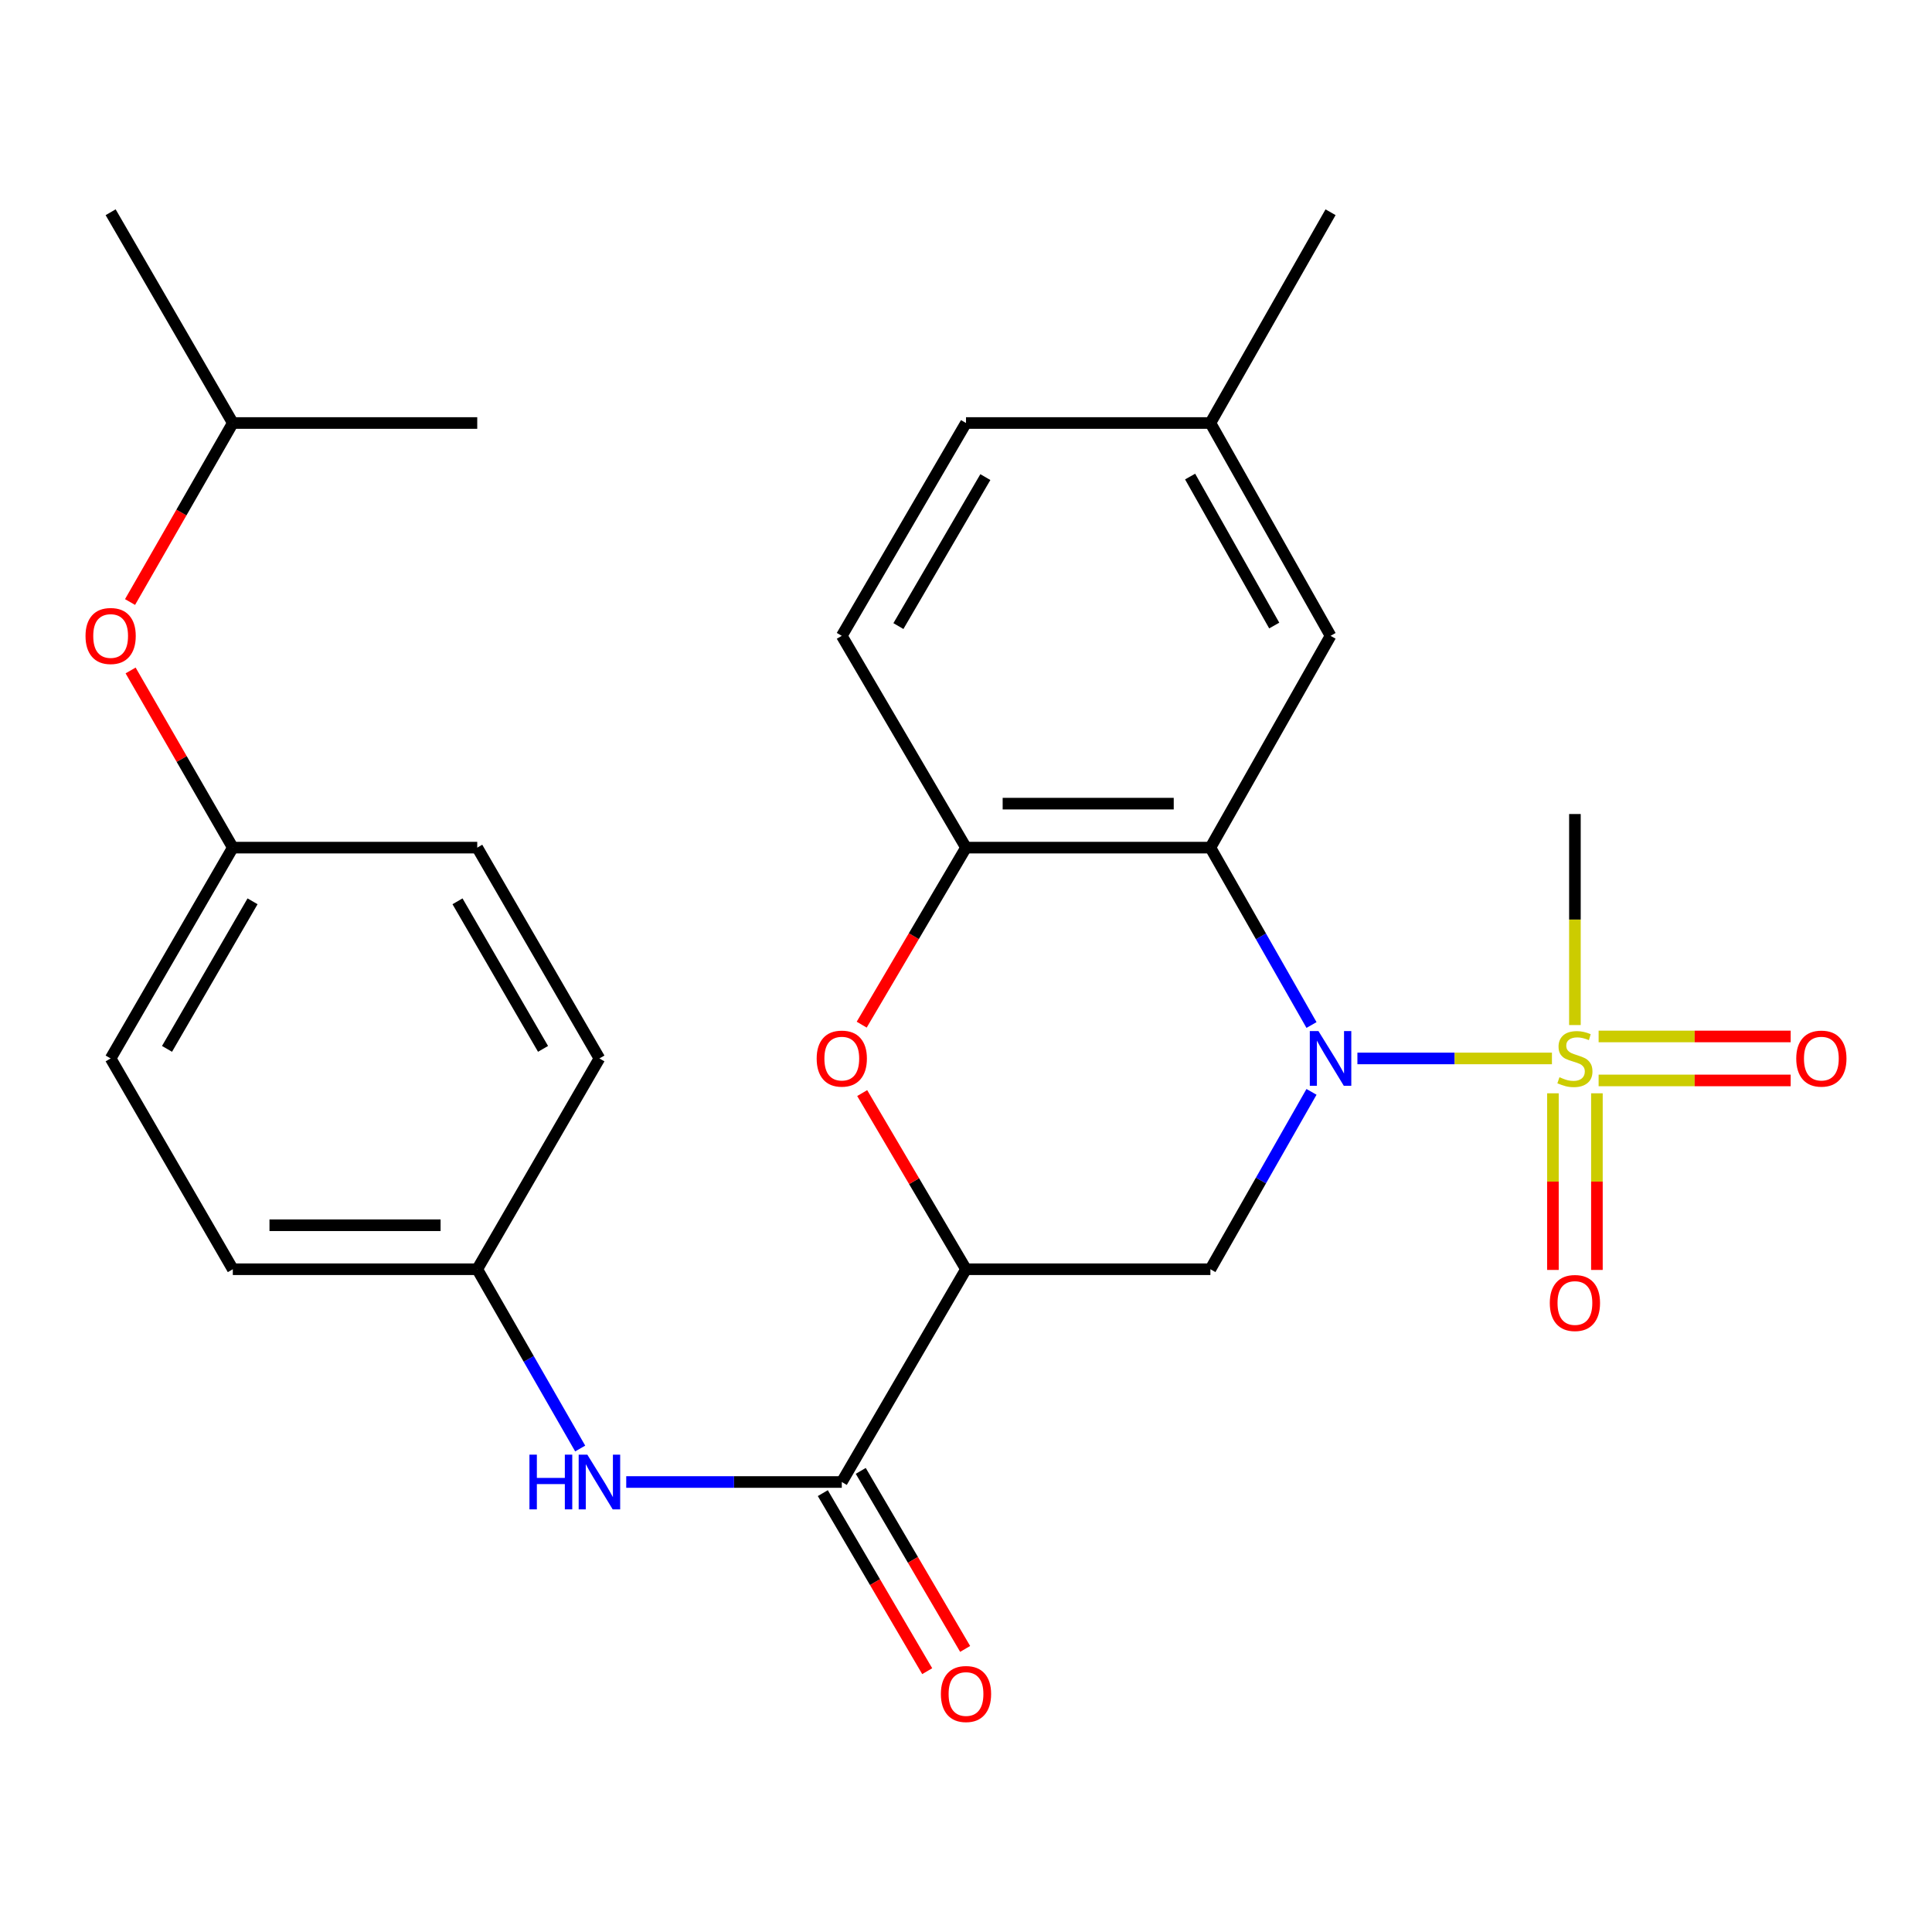 <?xml version='1.0' encoding='iso-8859-1'?>
<svg version='1.1' baseProfile='full'
              xmlns='http://www.w3.org/2000/svg'
                      xmlns:rdkit='http://www.rdkit.org/xml'
                      xmlns:xlink='http://www.w3.org/1999/xlink'
                  xml:space='preserve'
width='1000px' height='1000px' viewBox='0 0 1000 1000'>
<!-- END OF HEADER -->
<rect style='opacity:1.0;fill:#FFFFFF;stroke:none' width='1000' height='1000' x='0' y='0'> </rect>
<path class='bond-0' d='M 702.592,547.848 L 752.936,547.848' style='fill:none;fill-rule:evenodd;stroke:#0000FF;stroke-width:6px;stroke-linecap:butt;stroke-linejoin:miter;stroke-opacity:1' />
<path class='bond-0' d='M 752.936,547.848 L 803.28,547.848' style='fill:none;fill-rule:evenodd;stroke:#CCCC00;stroke-width:6px;stroke-linecap:butt;stroke-linejoin:miter;stroke-opacity:1' />
<path class='bond-1' d='M 678.83,530.548 L 652.664,484.639' style='fill:none;fill-rule:evenodd;stroke:#0000FF;stroke-width:6px;stroke-linecap:butt;stroke-linejoin:miter;stroke-opacity:1' />
<path class='bond-1' d='M 652.664,484.639 L 626.498,438.73' style='fill:none;fill-rule:evenodd;stroke:#000000;stroke-width:6px;stroke-linecap:butt;stroke-linejoin:miter;stroke-opacity:1' />
<path class='bond-3' d='M 678.829,565.148 L 652.663,611.051' style='fill:none;fill-rule:evenodd;stroke:#0000FF;stroke-width:6px;stroke-linecap:butt;stroke-linejoin:miter;stroke-opacity:1' />
<path class='bond-3' d='M 652.663,611.051 L 626.498,656.954' style='fill:none;fill-rule:evenodd;stroke:#000000;stroke-width:6px;stroke-linecap:butt;stroke-linejoin:miter;stroke-opacity:1' />
<path class='bond-8' d='M 827.444,559.232 L 877.148,559.232' style='fill:none;fill-rule:evenodd;stroke:#CCCC00;stroke-width:6px;stroke-linecap:butt;stroke-linejoin:miter;stroke-opacity:1' />
<path class='bond-8' d='M 877.148,559.232 L 926.853,559.232' style='fill:none;fill-rule:evenodd;stroke:#FF0000;stroke-width:6px;stroke-linecap:butt;stroke-linejoin:miter;stroke-opacity:1' />
<path class='bond-8' d='M 827.444,536.465 L 877.148,536.465' style='fill:none;fill-rule:evenodd;stroke:#CCCC00;stroke-width:6px;stroke-linecap:butt;stroke-linejoin:miter;stroke-opacity:1' />
<path class='bond-8' d='M 877.148,536.465 L 926.853,536.465' style='fill:none;fill-rule:evenodd;stroke:#FF0000;stroke-width:6px;stroke-linecap:butt;stroke-linejoin:miter;stroke-opacity:1' />
<path class='bond-9' d='M 803.791,565.891 L 803.791,611.603' style='fill:none;fill-rule:evenodd;stroke:#CCCC00;stroke-width:6px;stroke-linecap:butt;stroke-linejoin:miter;stroke-opacity:1' />
<path class='bond-9' d='M 803.791,611.603 L 803.791,657.314' style='fill:none;fill-rule:evenodd;stroke:#FF0000;stroke-width:6px;stroke-linecap:butt;stroke-linejoin:miter;stroke-opacity:1' />
<path class='bond-9' d='M 826.559,565.891 L 826.559,611.603' style='fill:none;fill-rule:evenodd;stroke:#CCCC00;stroke-width:6px;stroke-linecap:butt;stroke-linejoin:miter;stroke-opacity:1' />
<path class='bond-9' d='M 826.559,611.603 L 826.559,657.314' style='fill:none;fill-rule:evenodd;stroke:#FF0000;stroke-width:6px;stroke-linecap:butt;stroke-linejoin:miter;stroke-opacity:1' />
<path class='bond-15' d='M 815.175,530.566 L 815.175,475.952' style='fill:none;fill-rule:evenodd;stroke:#CCCC00;stroke-width:6px;stroke-linecap:butt;stroke-linejoin:miter;stroke-opacity:1' />
<path class='bond-15' d='M 815.175,475.952 L 815.175,421.338' style='fill:none;fill-rule:evenodd;stroke:#000000;stroke-width:6px;stroke-linecap:butt;stroke-linejoin:miter;stroke-opacity:1' />
<path class='bond-6' d='M 626.498,438.73 L 500,438.73' style='fill:none;fill-rule:evenodd;stroke:#000000;stroke-width:6px;stroke-linecap:butt;stroke-linejoin:miter;stroke-opacity:1' />
<path class='bond-6' d='M 607.523,415.962 L 518.975,415.962' style='fill:none;fill-rule:evenodd;stroke:#000000;stroke-width:6px;stroke-linecap:butt;stroke-linejoin:miter;stroke-opacity:1' />
<path class='bond-10' d='M 626.498,438.73 L 688.69,329.105' style='fill:none;fill-rule:evenodd;stroke:#000000;stroke-width:6px;stroke-linecap:butt;stroke-linejoin:miter;stroke-opacity:1' />
<path class='bond-2' d='M 500,656.954 L 626.498,656.954' style='fill:none;fill-rule:evenodd;stroke:#000000;stroke-width:6px;stroke-linecap:butt;stroke-linejoin:miter;stroke-opacity:1' />
<path class='bond-4' d='M 500,656.954 L 473.135,611.364' style='fill:none;fill-rule:evenodd;stroke:#000000;stroke-width:6px;stroke-linecap:butt;stroke-linejoin:miter;stroke-opacity:1' />
<path class='bond-4' d='M 473.135,611.364 L 446.271,565.774' style='fill:none;fill-rule:evenodd;stroke:#FF0000;stroke-width:6px;stroke-linecap:butt;stroke-linejoin:miter;stroke-opacity:1' />
<path class='bond-5' d='M 500,656.954 L 435.708,767.085' style='fill:none;fill-rule:evenodd;stroke:#000000;stroke-width:6px;stroke-linecap:butt;stroke-linejoin:miter;stroke-opacity:1' />
<path class='bond-27' d='M 446.011,530.362 L 473.005,484.546' style='fill:none;fill-rule:evenodd;stroke:#FF0000;stroke-width:6px;stroke-linecap:butt;stroke-linejoin:miter;stroke-opacity:1' />
<path class='bond-27' d='M 473.005,484.546 L 500,438.73' style='fill:none;fill-rule:evenodd;stroke:#000000;stroke-width:6px;stroke-linecap:butt;stroke-linejoin:miter;stroke-opacity:1' />
<path class='bond-7' d='M 435.708,767.085 L 379.922,767.085' style='fill:none;fill-rule:evenodd;stroke:#000000;stroke-width:6px;stroke-linecap:butt;stroke-linejoin:miter;stroke-opacity:1' />
<path class='bond-7' d='M 379.922,767.085 L 324.136,767.085' style='fill:none;fill-rule:evenodd;stroke:#0000FF;stroke-width:6px;stroke-linecap:butt;stroke-linejoin:miter;stroke-opacity:1' />
<path class='bond-11' d='M 425.888,772.842 L 452.904,818.918' style='fill:none;fill-rule:evenodd;stroke:#000000;stroke-width:6px;stroke-linecap:butt;stroke-linejoin:miter;stroke-opacity:1' />
<path class='bond-11' d='M 452.904,818.918 L 479.92,864.994' style='fill:none;fill-rule:evenodd;stroke:#FF0000;stroke-width:6px;stroke-linecap:butt;stroke-linejoin:miter;stroke-opacity:1' />
<path class='bond-11' d='M 445.528,761.327 L 472.544,807.403' style='fill:none;fill-rule:evenodd;stroke:#000000;stroke-width:6px;stroke-linecap:butt;stroke-linejoin:miter;stroke-opacity:1' />
<path class='bond-11' d='M 472.544,807.403 L 499.56,853.479' style='fill:none;fill-rule:evenodd;stroke:#FF0000;stroke-width:6px;stroke-linecap:butt;stroke-linejoin:miter;stroke-opacity:1' />
<path class='bond-12' d='M 500,438.73 L 435.708,329.105' style='fill:none;fill-rule:evenodd;stroke:#000000;stroke-width:6px;stroke-linecap:butt;stroke-linejoin:miter;stroke-opacity:1' />
<path class='bond-13' d='M 300.305,749.75 L 273.661,703.352' style='fill:none;fill-rule:evenodd;stroke:#0000FF;stroke-width:6px;stroke-linecap:butt;stroke-linejoin:miter;stroke-opacity:1' />
<path class='bond-13' d='M 273.661,703.352 L 247.018,656.954' style='fill:none;fill-rule:evenodd;stroke:#000000;stroke-width:6px;stroke-linecap:butt;stroke-linejoin:miter;stroke-opacity:1' />
<path class='bond-17' d='M 688.69,329.105 L 626.498,218.95' style='fill:none;fill-rule:evenodd;stroke:#000000;stroke-width:6px;stroke-linecap:butt;stroke-linejoin:miter;stroke-opacity:1' />
<path class='bond-17' d='M 659.536,323.775 L 616.001,246.666' style='fill:none;fill-rule:evenodd;stroke:#000000;stroke-width:6px;stroke-linecap:butt;stroke-linejoin:miter;stroke-opacity:1' />
<path class='bond-28' d='M 435.708,329.105 L 500,218.95' style='fill:none;fill-rule:evenodd;stroke:#000000;stroke-width:6px;stroke-linecap:butt;stroke-linejoin:miter;stroke-opacity:1' />
<path class='bond-28' d='M 465.015,324.058 L 510.019,246.949' style='fill:none;fill-rule:evenodd;stroke:#000000;stroke-width:6px;stroke-linecap:butt;stroke-linejoin:miter;stroke-opacity:1' />
<path class='bond-19' d='M 247.018,656.954 L 310.26,547.848' style='fill:none;fill-rule:evenodd;stroke:#000000;stroke-width:6px;stroke-linecap:butt;stroke-linejoin:miter;stroke-opacity:1' />
<path class='bond-20' d='M 247.018,656.954 L 120.507,656.954' style='fill:none;fill-rule:evenodd;stroke:#000000;stroke-width:6px;stroke-linecap:butt;stroke-linejoin:miter;stroke-opacity:1' />
<path class='bond-20' d='M 228.041,634.187 L 139.484,634.187' style='fill:none;fill-rule:evenodd;stroke:#000000;stroke-width:6px;stroke-linecap:butt;stroke-linejoin:miter;stroke-opacity:1' />
<path class='bond-14' d='M 67.605,347.029 L 94.056,392.88' style='fill:none;fill-rule:evenodd;stroke:#FF0000;stroke-width:6px;stroke-linecap:butt;stroke-linejoin:miter;stroke-opacity:1' />
<path class='bond-14' d='M 94.056,392.88 L 120.507,438.73' style='fill:none;fill-rule:evenodd;stroke:#000000;stroke-width:6px;stroke-linecap:butt;stroke-linejoin:miter;stroke-opacity:1' />
<path class='bond-23' d='M 67.309,311.61 L 93.908,265.28' style='fill:none;fill-rule:evenodd;stroke:#FF0000;stroke-width:6px;stroke-linecap:butt;stroke-linejoin:miter;stroke-opacity:1' />
<path class='bond-23' d='M 93.908,265.28 L 120.507,218.95' style='fill:none;fill-rule:evenodd;stroke:#000000;stroke-width:6px;stroke-linecap:butt;stroke-linejoin:miter;stroke-opacity:1' />
<path class='bond-16' d='M 120.507,438.73 L 57.265,547.848' style='fill:none;fill-rule:evenodd;stroke:#000000;stroke-width:6px;stroke-linecap:butt;stroke-linejoin:miter;stroke-opacity:1' />
<path class='bond-16' d='M 130.719,466.514 L 86.449,542.897' style='fill:none;fill-rule:evenodd;stroke:#000000;stroke-width:6px;stroke-linecap:butt;stroke-linejoin:miter;stroke-opacity:1' />
<path class='bond-29' d='M 120.507,438.73 L 247.018,438.73' style='fill:none;fill-rule:evenodd;stroke:#000000;stroke-width:6px;stroke-linecap:butt;stroke-linejoin:miter;stroke-opacity:1' />
<path class='bond-18' d='M 626.498,218.95 L 500,218.95' style='fill:none;fill-rule:evenodd;stroke:#000000;stroke-width:6px;stroke-linecap:butt;stroke-linejoin:miter;stroke-opacity:1' />
<path class='bond-24' d='M 626.498,218.95 L 688.69,109.856' style='fill:none;fill-rule:evenodd;stroke:#000000;stroke-width:6px;stroke-linecap:butt;stroke-linejoin:miter;stroke-opacity:1' />
<path class='bond-21' d='M 310.26,547.848 L 247.018,438.73' style='fill:none;fill-rule:evenodd;stroke:#000000;stroke-width:6px;stroke-linecap:butt;stroke-linejoin:miter;stroke-opacity:1' />
<path class='bond-21' d='M 281.076,542.897 L 236.806,466.514' style='fill:none;fill-rule:evenodd;stroke:#000000;stroke-width:6px;stroke-linecap:butt;stroke-linejoin:miter;stroke-opacity:1' />
<path class='bond-22' d='M 120.507,656.954 L 57.265,547.848' style='fill:none;fill-rule:evenodd;stroke:#000000;stroke-width:6px;stroke-linecap:butt;stroke-linejoin:miter;stroke-opacity:1' />
<path class='bond-25' d='M 120.507,218.95 L 57.265,109.856' style='fill:none;fill-rule:evenodd;stroke:#000000;stroke-width:6px;stroke-linecap:butt;stroke-linejoin:miter;stroke-opacity:1' />
<path class='bond-26' d='M 120.507,218.95 L 247.018,218.95' style='fill:none;fill-rule:evenodd;stroke:#000000;stroke-width:6px;stroke-linecap:butt;stroke-linejoin:miter;stroke-opacity:1' />
<path  class='atom-0' d='M 682.43 533.688
L 691.71 548.688
Q 692.63 550.168, 694.11 552.848
Q 695.59 555.528, 695.67 555.688
L 695.67 533.688
L 699.43 533.688
L 699.43 562.008
L 695.55 562.008
L 685.59 545.608
Q 684.43 543.688, 683.19 541.488
Q 681.99 539.288, 681.63 538.608
L 681.63 562.008
L 677.95 562.008
L 677.95 533.688
L 682.43 533.688
' fill='#0000FF'/>
<path  class='atom-1' d='M 807.175 557.568
Q 807.495 557.688, 808.815 558.248
Q 810.135 558.808, 811.575 559.168
Q 813.055 559.488, 814.495 559.488
Q 817.175 559.488, 818.735 558.208
Q 820.295 556.888, 820.295 554.608
Q 820.295 553.048, 819.495 552.088
Q 818.735 551.128, 817.535 550.608
Q 816.335 550.088, 814.335 549.488
Q 811.815 548.728, 810.295 548.008
Q 808.815 547.288, 807.735 545.768
Q 806.695 544.248, 806.695 541.688
Q 806.695 538.128, 809.095 535.928
Q 811.535 533.728, 816.335 533.728
Q 819.615 533.728, 823.335 535.288
L 822.415 538.368
Q 819.015 536.968, 816.455 536.968
Q 813.695 536.968, 812.175 538.128
Q 810.655 539.248, 810.695 541.208
Q 810.695 542.728, 811.455 543.648
Q 812.255 544.568, 813.375 545.088
Q 814.535 545.608, 816.455 546.208
Q 819.015 547.008, 820.535 547.808
Q 822.055 548.608, 823.135 550.248
Q 824.255 551.848, 824.255 554.608
Q 824.255 558.528, 821.615 560.648
Q 819.015 562.728, 814.655 562.728
Q 812.135 562.728, 810.215 562.168
Q 808.335 561.648, 806.095 560.728
L 807.175 557.568
' fill='#CCCC00'/>
<path  class='atom-5' d='M 422.708 547.928
Q 422.708 541.128, 426.068 537.328
Q 429.428 533.528, 435.708 533.528
Q 441.988 533.528, 445.348 537.328
Q 448.708 541.128, 448.708 547.928
Q 448.708 554.808, 445.308 558.728
Q 441.908 562.608, 435.708 562.608
Q 429.468 562.608, 426.068 558.728
Q 422.708 554.848, 422.708 547.928
M 435.708 559.408
Q 440.028 559.408, 442.348 556.528
Q 444.708 553.608, 444.708 547.928
Q 444.708 542.368, 442.348 539.568
Q 440.028 536.728, 435.708 536.728
Q 431.388 536.728, 429.028 539.528
Q 426.708 542.328, 426.708 547.928
Q 426.708 553.648, 429.028 556.528
Q 431.388 559.408, 435.708 559.408
' fill='#FF0000'/>
<path  class='atom-8' d='M 274.04 752.925
L 277.88 752.925
L 277.88 764.965
L 292.36 764.965
L 292.36 752.925
L 296.2 752.925
L 296.2 781.245
L 292.36 781.245
L 292.36 768.165
L 277.88 768.165
L 277.88 781.245
L 274.04 781.245
L 274.04 752.925
' fill='#0000FF'/>
<path  class='atom-8' d='M 304 752.925
L 313.28 767.925
Q 314.2 769.405, 315.68 772.085
Q 317.16 774.765, 317.24 774.925
L 317.24 752.925
L 321 752.925
L 321 781.245
L 317.12 781.245
L 307.16 764.845
Q 306 762.925, 304.76 760.725
Q 303.56 758.525, 303.2 757.845
L 303.2 781.245
L 299.52 781.245
L 299.52 752.925
L 304 752.925
' fill='#0000FF'/>
<path  class='atom-9' d='M 929.735 547.928
Q 929.735 541.128, 933.095 537.328
Q 936.455 533.528, 942.735 533.528
Q 949.015 533.528, 952.375 537.328
Q 955.735 541.128, 955.735 547.928
Q 955.735 554.808, 952.335 558.728
Q 948.935 562.608, 942.735 562.608
Q 936.495 562.608, 933.095 558.728
Q 929.735 554.848, 929.735 547.928
M 942.735 559.408
Q 947.055 559.408, 949.375 556.528
Q 951.735 553.608, 951.735 547.928
Q 951.735 542.368, 949.375 539.568
Q 947.055 536.728, 942.735 536.728
Q 938.415 536.728, 936.055 539.528
Q 933.735 542.328, 933.735 547.928
Q 933.735 553.648, 936.055 556.528
Q 938.415 559.408, 942.735 559.408
' fill='#FF0000'/>
<path  class='atom-10' d='M 802.175 674.426
Q 802.175 667.626, 805.535 663.826
Q 808.895 660.026, 815.175 660.026
Q 821.455 660.026, 824.815 663.826
Q 828.175 667.626, 828.175 674.426
Q 828.175 681.306, 824.775 685.226
Q 821.375 689.106, 815.175 689.106
Q 808.935 689.106, 805.535 685.226
Q 802.175 681.346, 802.175 674.426
M 815.175 685.906
Q 819.495 685.906, 821.815 683.026
Q 824.175 680.106, 824.175 674.426
Q 824.175 668.866, 821.815 666.066
Q 819.495 663.226, 815.175 663.226
Q 810.855 663.226, 808.495 666.026
Q 806.175 668.826, 806.175 674.426
Q 806.175 680.146, 808.495 683.026
Q 810.855 685.906, 815.175 685.906
' fill='#FF0000'/>
<path  class='atom-12' d='M 487 876.814
Q 487 870.014, 490.36 866.214
Q 493.72 862.414, 500 862.414
Q 506.28 862.414, 509.64 866.214
Q 513 870.014, 513 876.814
Q 513 883.694, 509.6 887.614
Q 506.2 891.494, 500 891.494
Q 493.76 891.494, 490.36 887.614
Q 487 883.734, 487 876.814
M 500 888.294
Q 504.32 888.294, 506.64 885.414
Q 509 882.494, 509 876.814
Q 509 871.254, 506.64 868.454
Q 504.32 865.614, 500 865.614
Q 495.68 865.614, 493.32 868.414
Q 491 871.214, 491 876.814
Q 491 882.534, 493.32 885.414
Q 495.68 888.294, 500 888.294
' fill='#FF0000'/>
<path  class='atom-15' d='M 44.265 329.185
Q 44.265 322.385, 47.625 318.585
Q 50.985 314.785, 57.265 314.785
Q 63.545 314.785, 66.905 318.585
Q 70.265 322.385, 70.265 329.185
Q 70.265 336.065, 66.865 339.985
Q 63.465 343.865, 57.265 343.865
Q 51.025 343.865, 47.625 339.985
Q 44.265 336.105, 44.265 329.185
M 57.265 340.665
Q 61.585 340.665, 63.905 337.785
Q 66.265 334.865, 66.265 329.185
Q 66.265 323.625, 63.905 320.825
Q 61.585 317.985, 57.265 317.985
Q 52.945 317.985, 50.585 320.785
Q 48.265 323.585, 48.265 329.185
Q 48.265 334.905, 50.585 337.785
Q 52.945 340.665, 57.265 340.665
' fill='#FF0000'/>
</svg>

